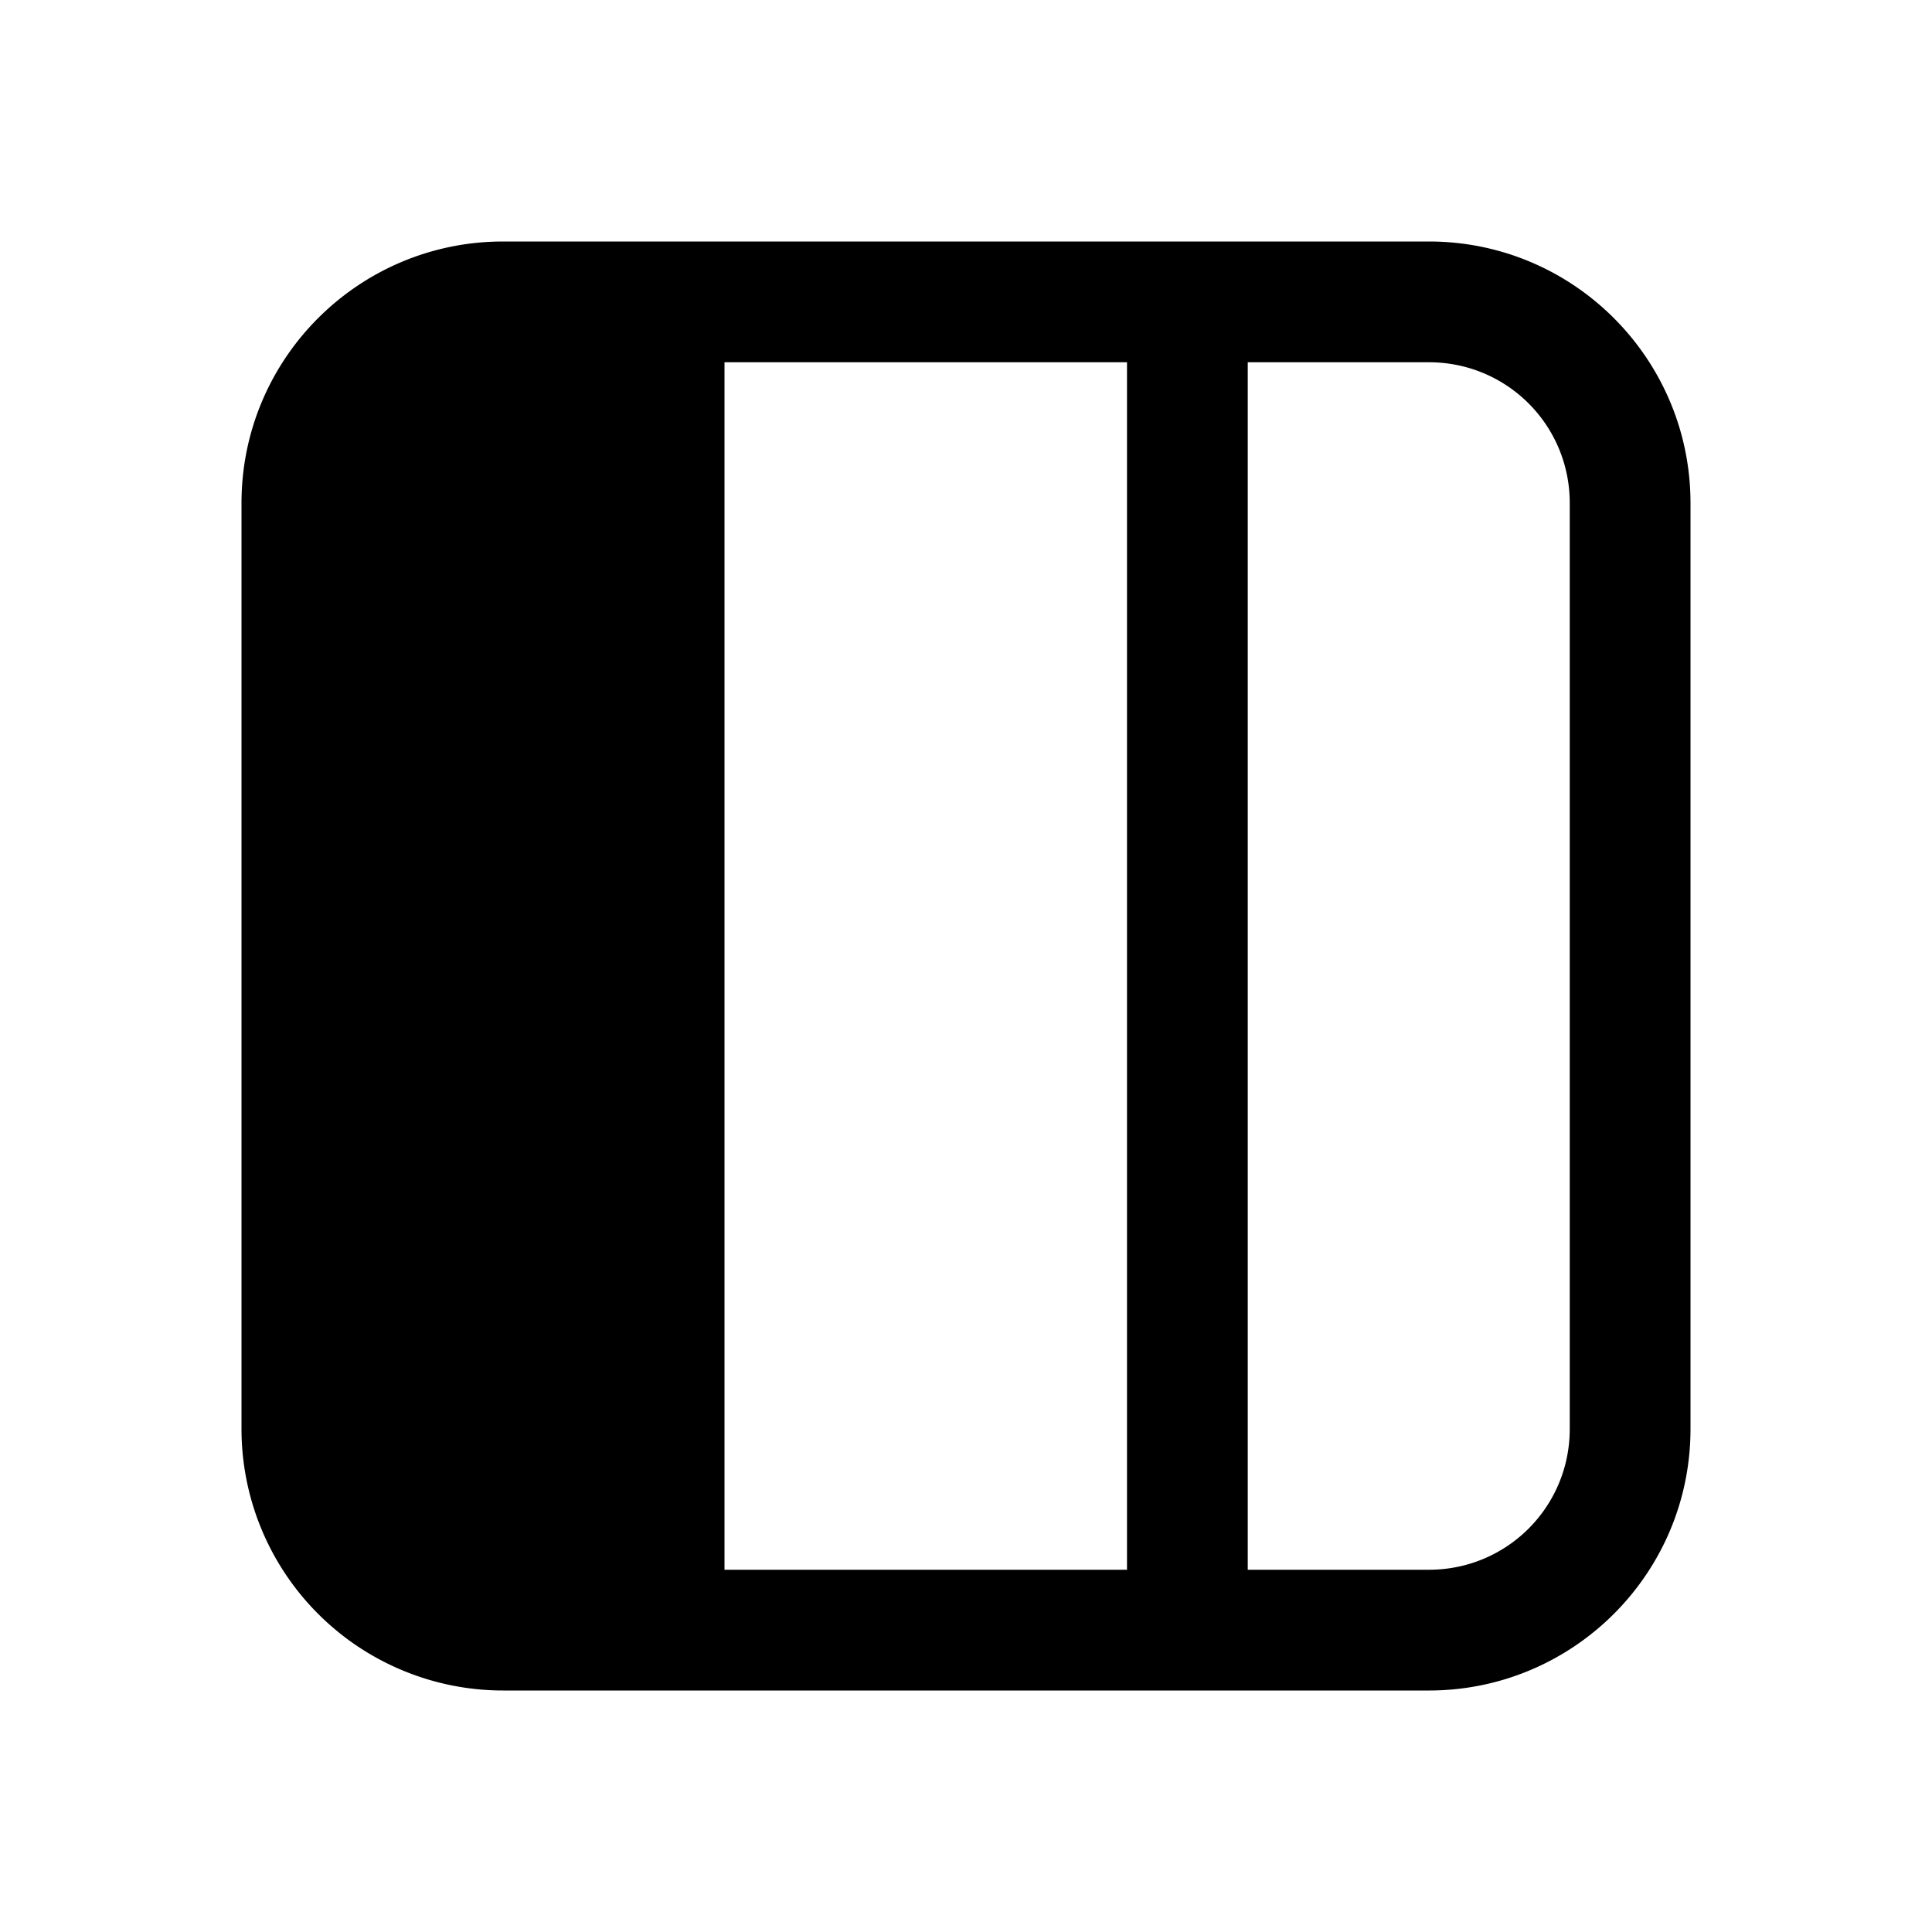 <svg width="24" height="24" viewBox="0 0 24 24" xmlns="http://www.w3.org/2000/svg"><path d="M3 6.25C3 4.45 4.46 3 6.25 3h11.5C19.55 3 21 4.46 21 6.25v11.5c0 1.8-1.46 3.25-3.25 3.25H6.25A3.25 3.25 0 0 1 3 17.75V6.25ZM14 19.5v-15H9v15h5Zm1.5 0h2.25c.97 0 1.75-.78 1.75-1.75V6.25c0-.97-.78-1.75-1.75-1.75H15.5v15Z"/></svg>